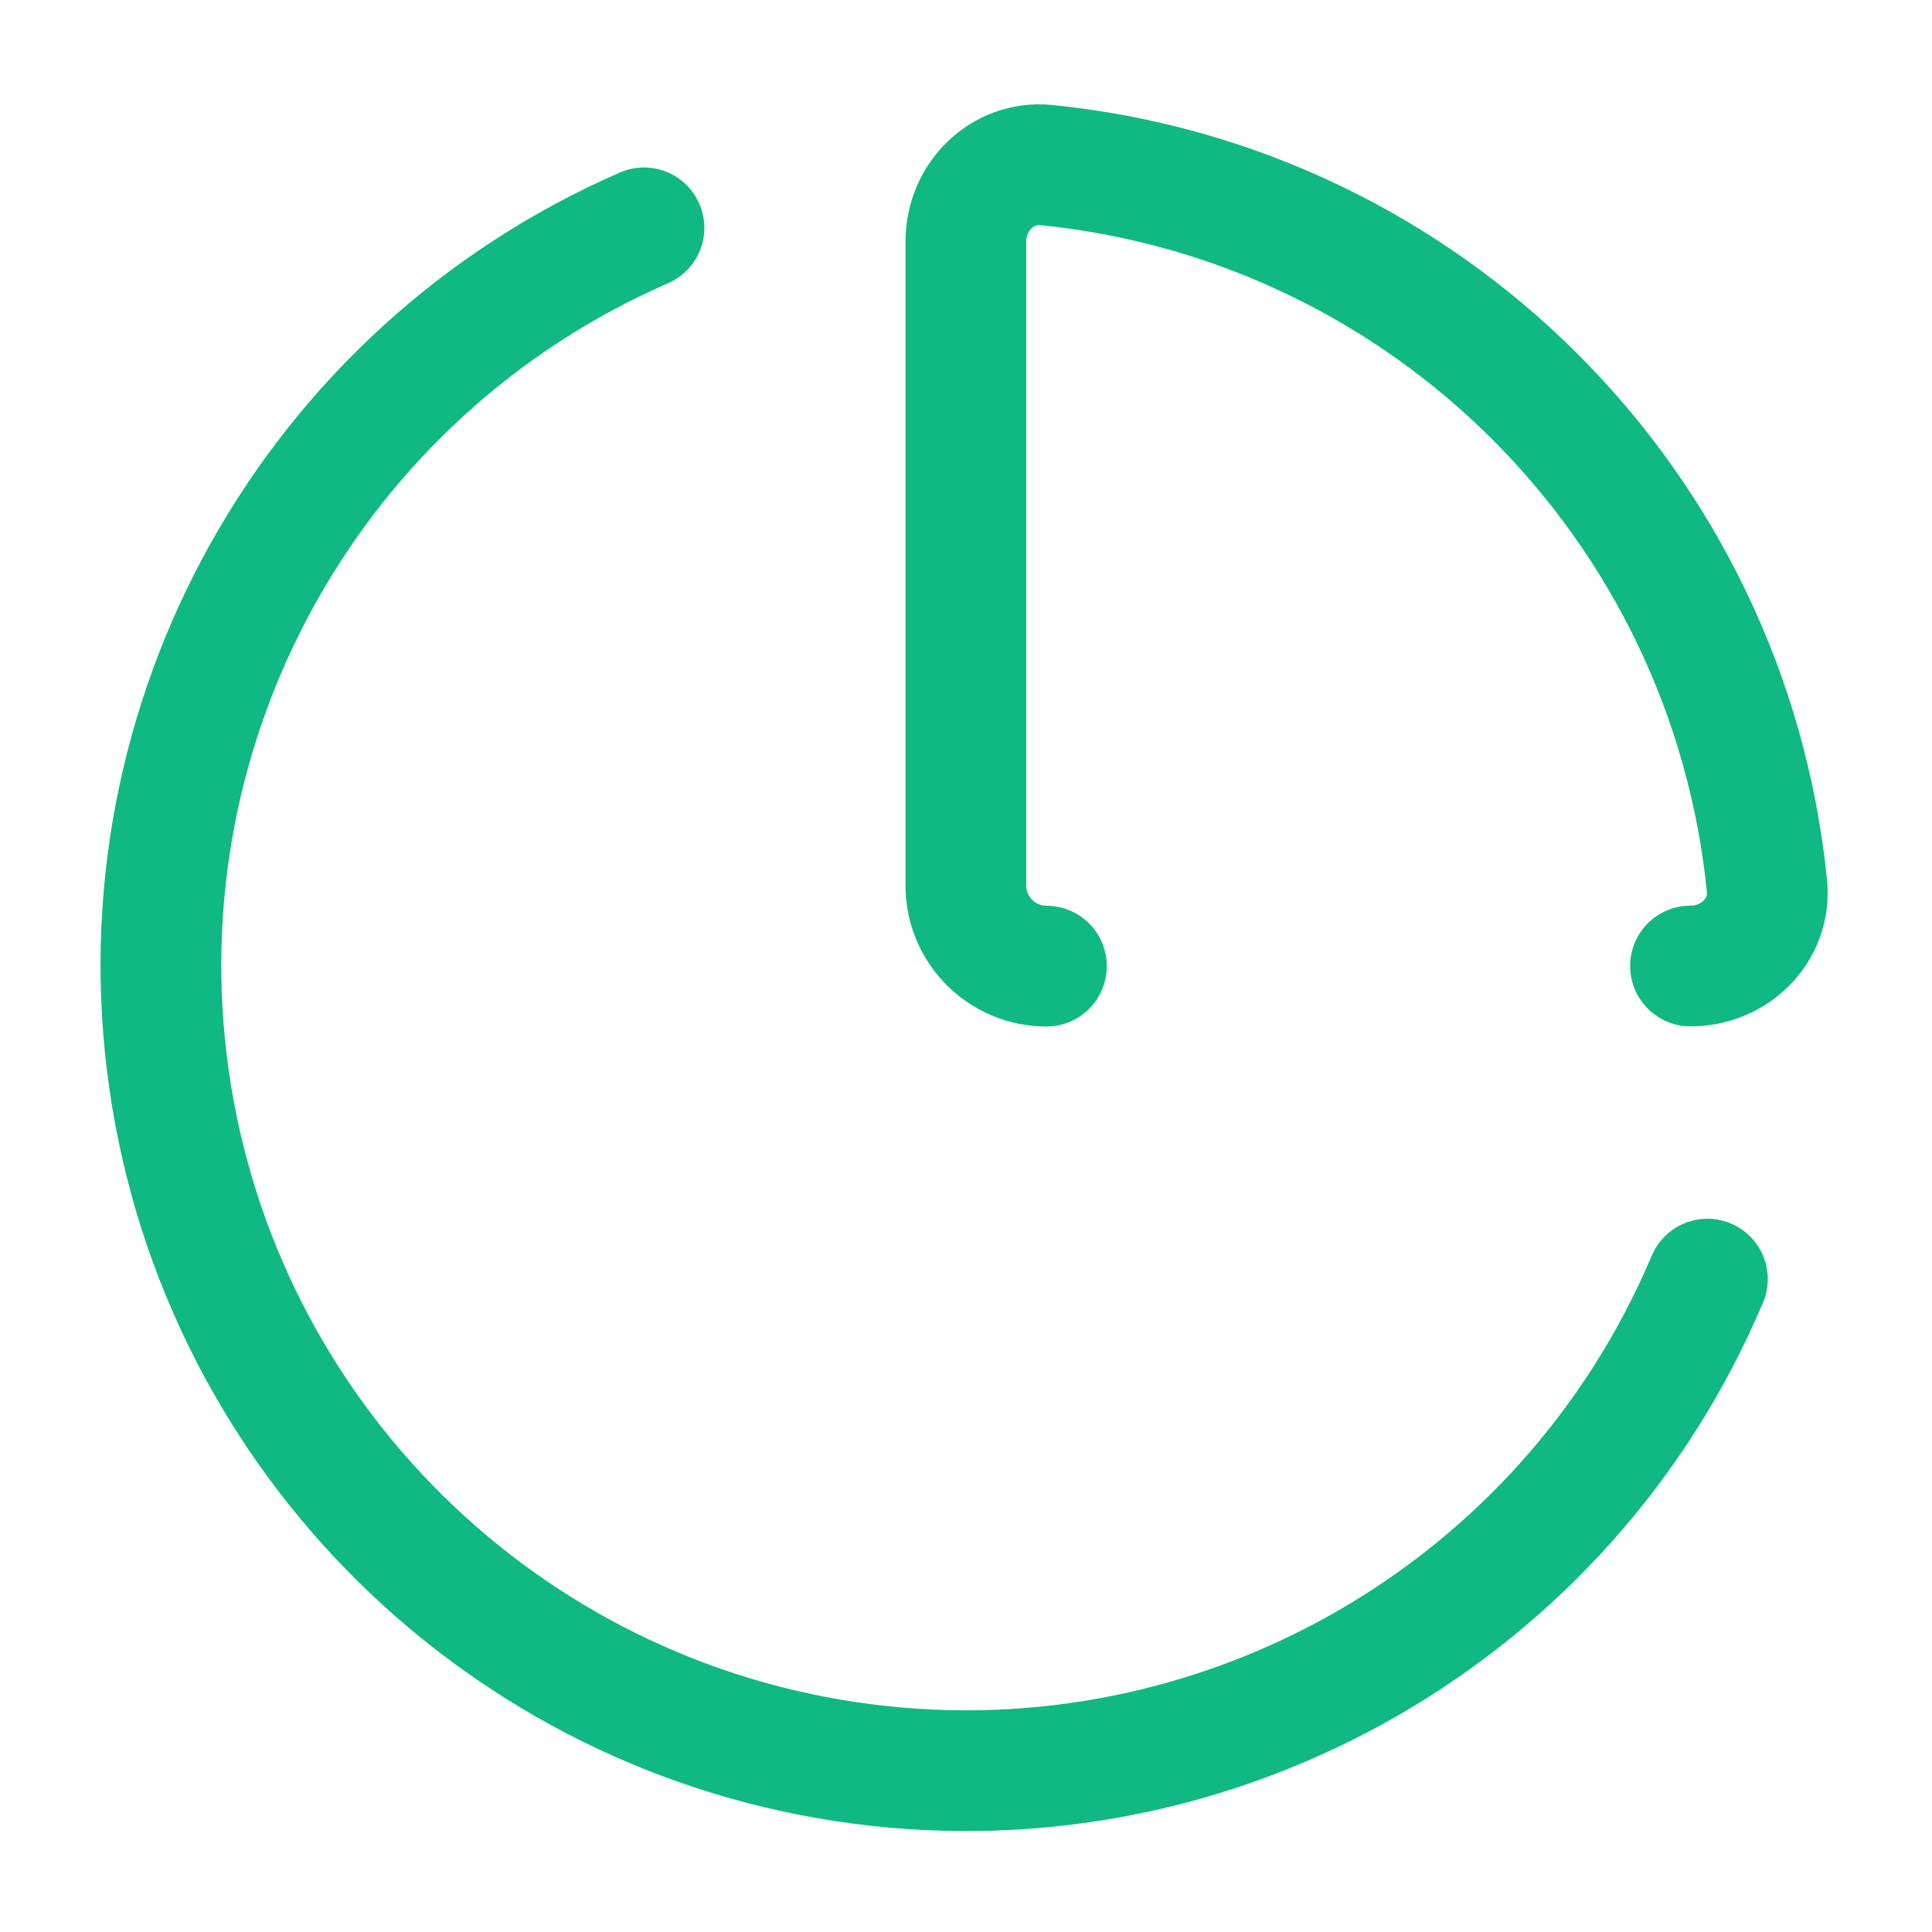 <svg width="16" height="16" viewBox="0 0 16 16" fill="none" xmlns="http://www.w3.org/2000/svg">
<path d="M14 8C14.368 8 14.67 7.701 14.633 7.335C14.316 4.179 11.82 1.684 8.665 1.367C8.298 1.331 7.999 1.633 7.999 2.001V7.334C7.999 7.702 8.298 8.001 8.666 8.001" stroke="#10B981" stroke-linecap="round" stroke-linejoin="round"/>
<path d="M14.14 10.593C12.973 13.353 10.109 14.995 7.139 14.608C4.168 14.221 1.82 11.9 1.399 8.934C0.978 5.967 2.588 3.085 5.333 1.887" stroke="#10B981" stroke-linecap="round" stroke-linejoin="round"/>
</svg>
